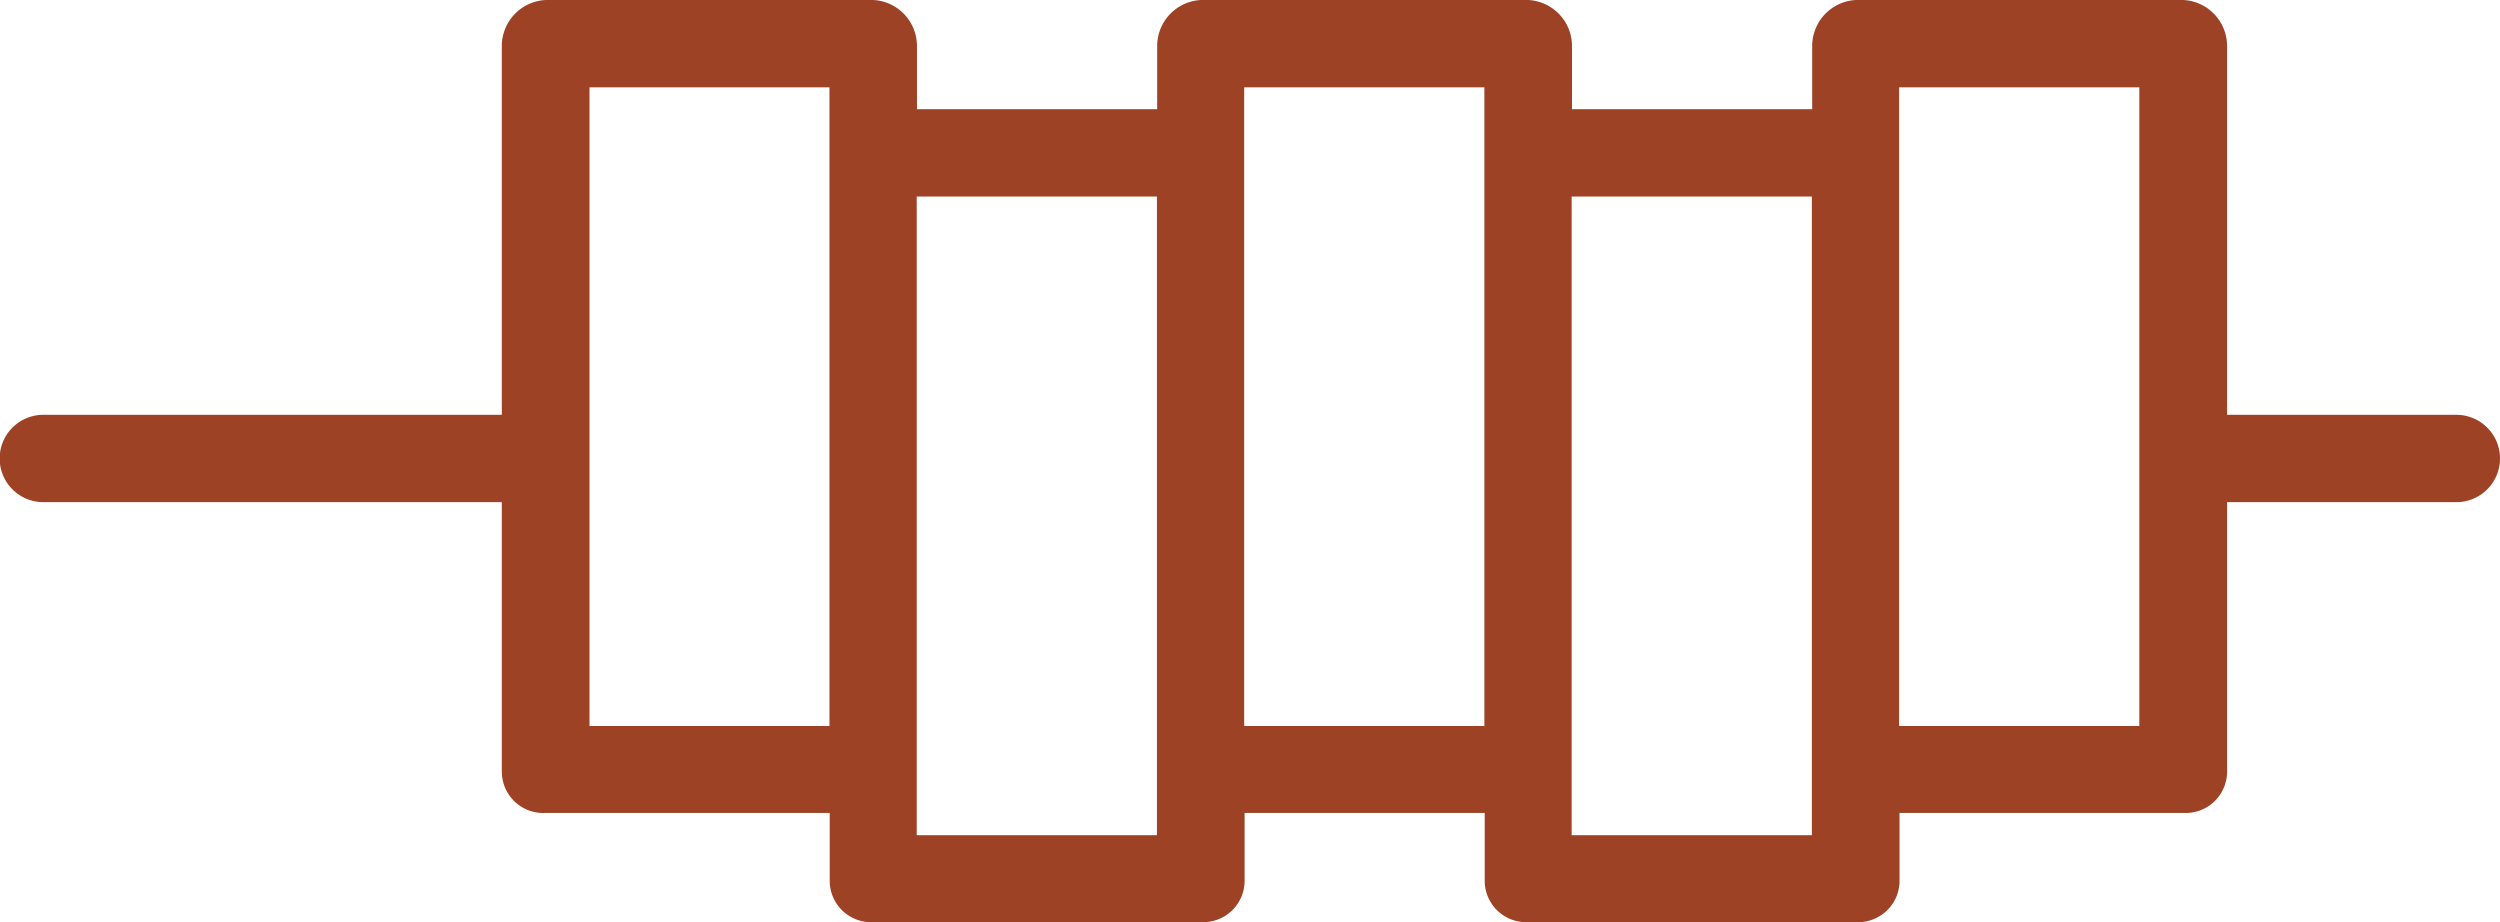 <svg xmlns="http://www.w3.org/2000/svg" width="29.652" height="10.941" viewBox="0 0 29.652 10.941">
  <path id="Path_42" data-name="Path 42" d="M171.55,50.7h4.37v5.438a.518.518,0,1,0,1.036,0V50.7h3.2a.491.491,0,0,0,.486-.518V46.811h.809a.491.491,0,0,0,.486-.518V42.408a.491.491,0,0,0-.486-.518h-.809V39.042h.809a.491.491,0,0,0,.486-.518V34.64a.491.491,0,0,0-.486-.518h-.809V30.755a.491.491,0,0,0-.486-.518h-3.2V27.518a.518.518,0,1,0-1.036,0v2.719h-4.37a.547.547,0,0,0-.55.518V34.64a.547.547,0,0,0,.55.518h.745v2.849h-.745a.547.547,0,0,0-.55.518v3.884a.547.547,0,0,0,.55.518h.745v2.849h-.745a.547.547,0,0,0-.55.518v3.884A.547.547,0,0,0,171.55,50.7Zm.486-19.422h7.575v2.849h-7.575Zm1.295,3.884h7.575v2.849h-7.575Zm-1.295,3.884h7.575v2.849h-7.575Zm1.295,3.884h7.575v2.849h-7.575Zm-1.295,3.884h7.575V49.66h-7.575Z" transform="translate(56.652 -171) rotate(90)" fill="#9d4225"/>
</svg>
